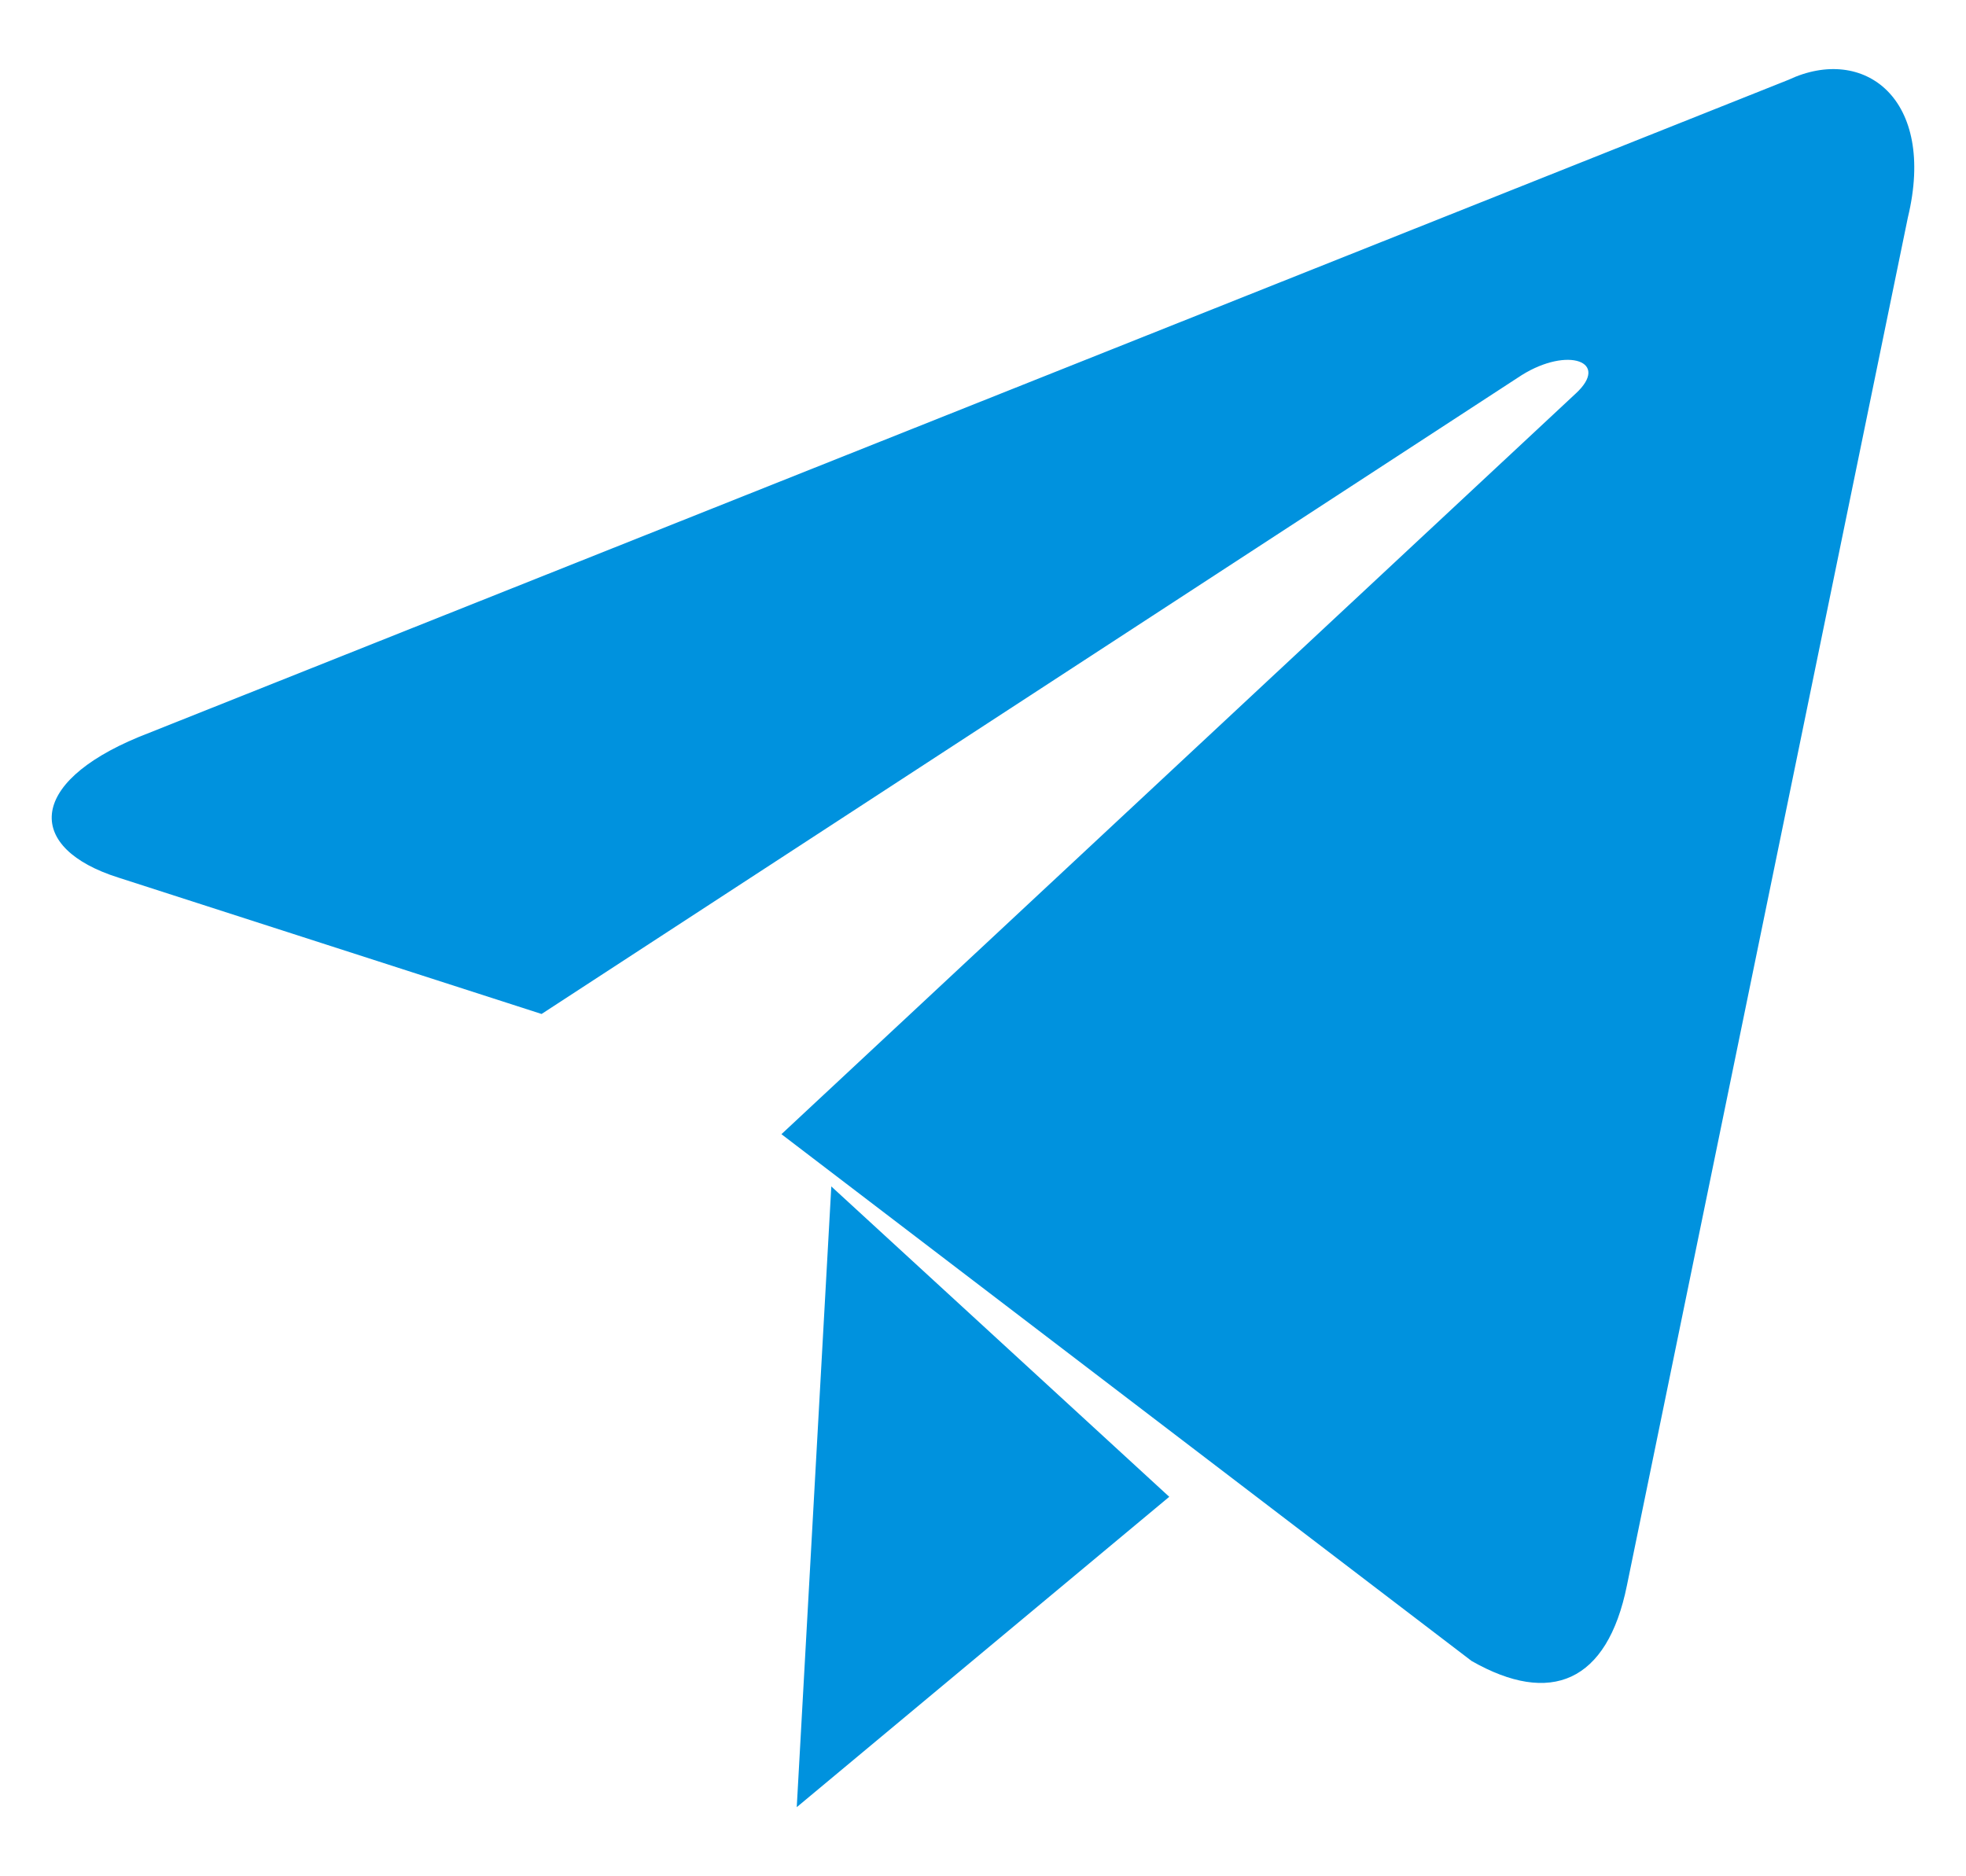 <svg width="22" height="21" viewBox="0 0 19 18" fill="none" xmlns="http://www.w3.org/2000/svg">
<path fill-rule="evenodd" clip-rule="evenodd" d="M7.7 17.4C11.3 14.4 7.7 17.4 11.3 14.4L8.034 11.4" fill="#0092DE"/>
<path fill-rule="evenodd" clip-rule="evenodd" d="M7.552 10.895L14.222 15.987C14.983 16.421 15.533 16.196 15.723 15.257L18.438 2.035C18.716 0.884 18.013 0.361 17.285 0.703L1.34 7.056C0.252 7.507 0.258 8.134 1.142 8.414L5.234 9.733L14.706 3.558C15.154 3.278 15.564 3.428 15.227 3.737" fill="#0092DE"/>
</svg>
